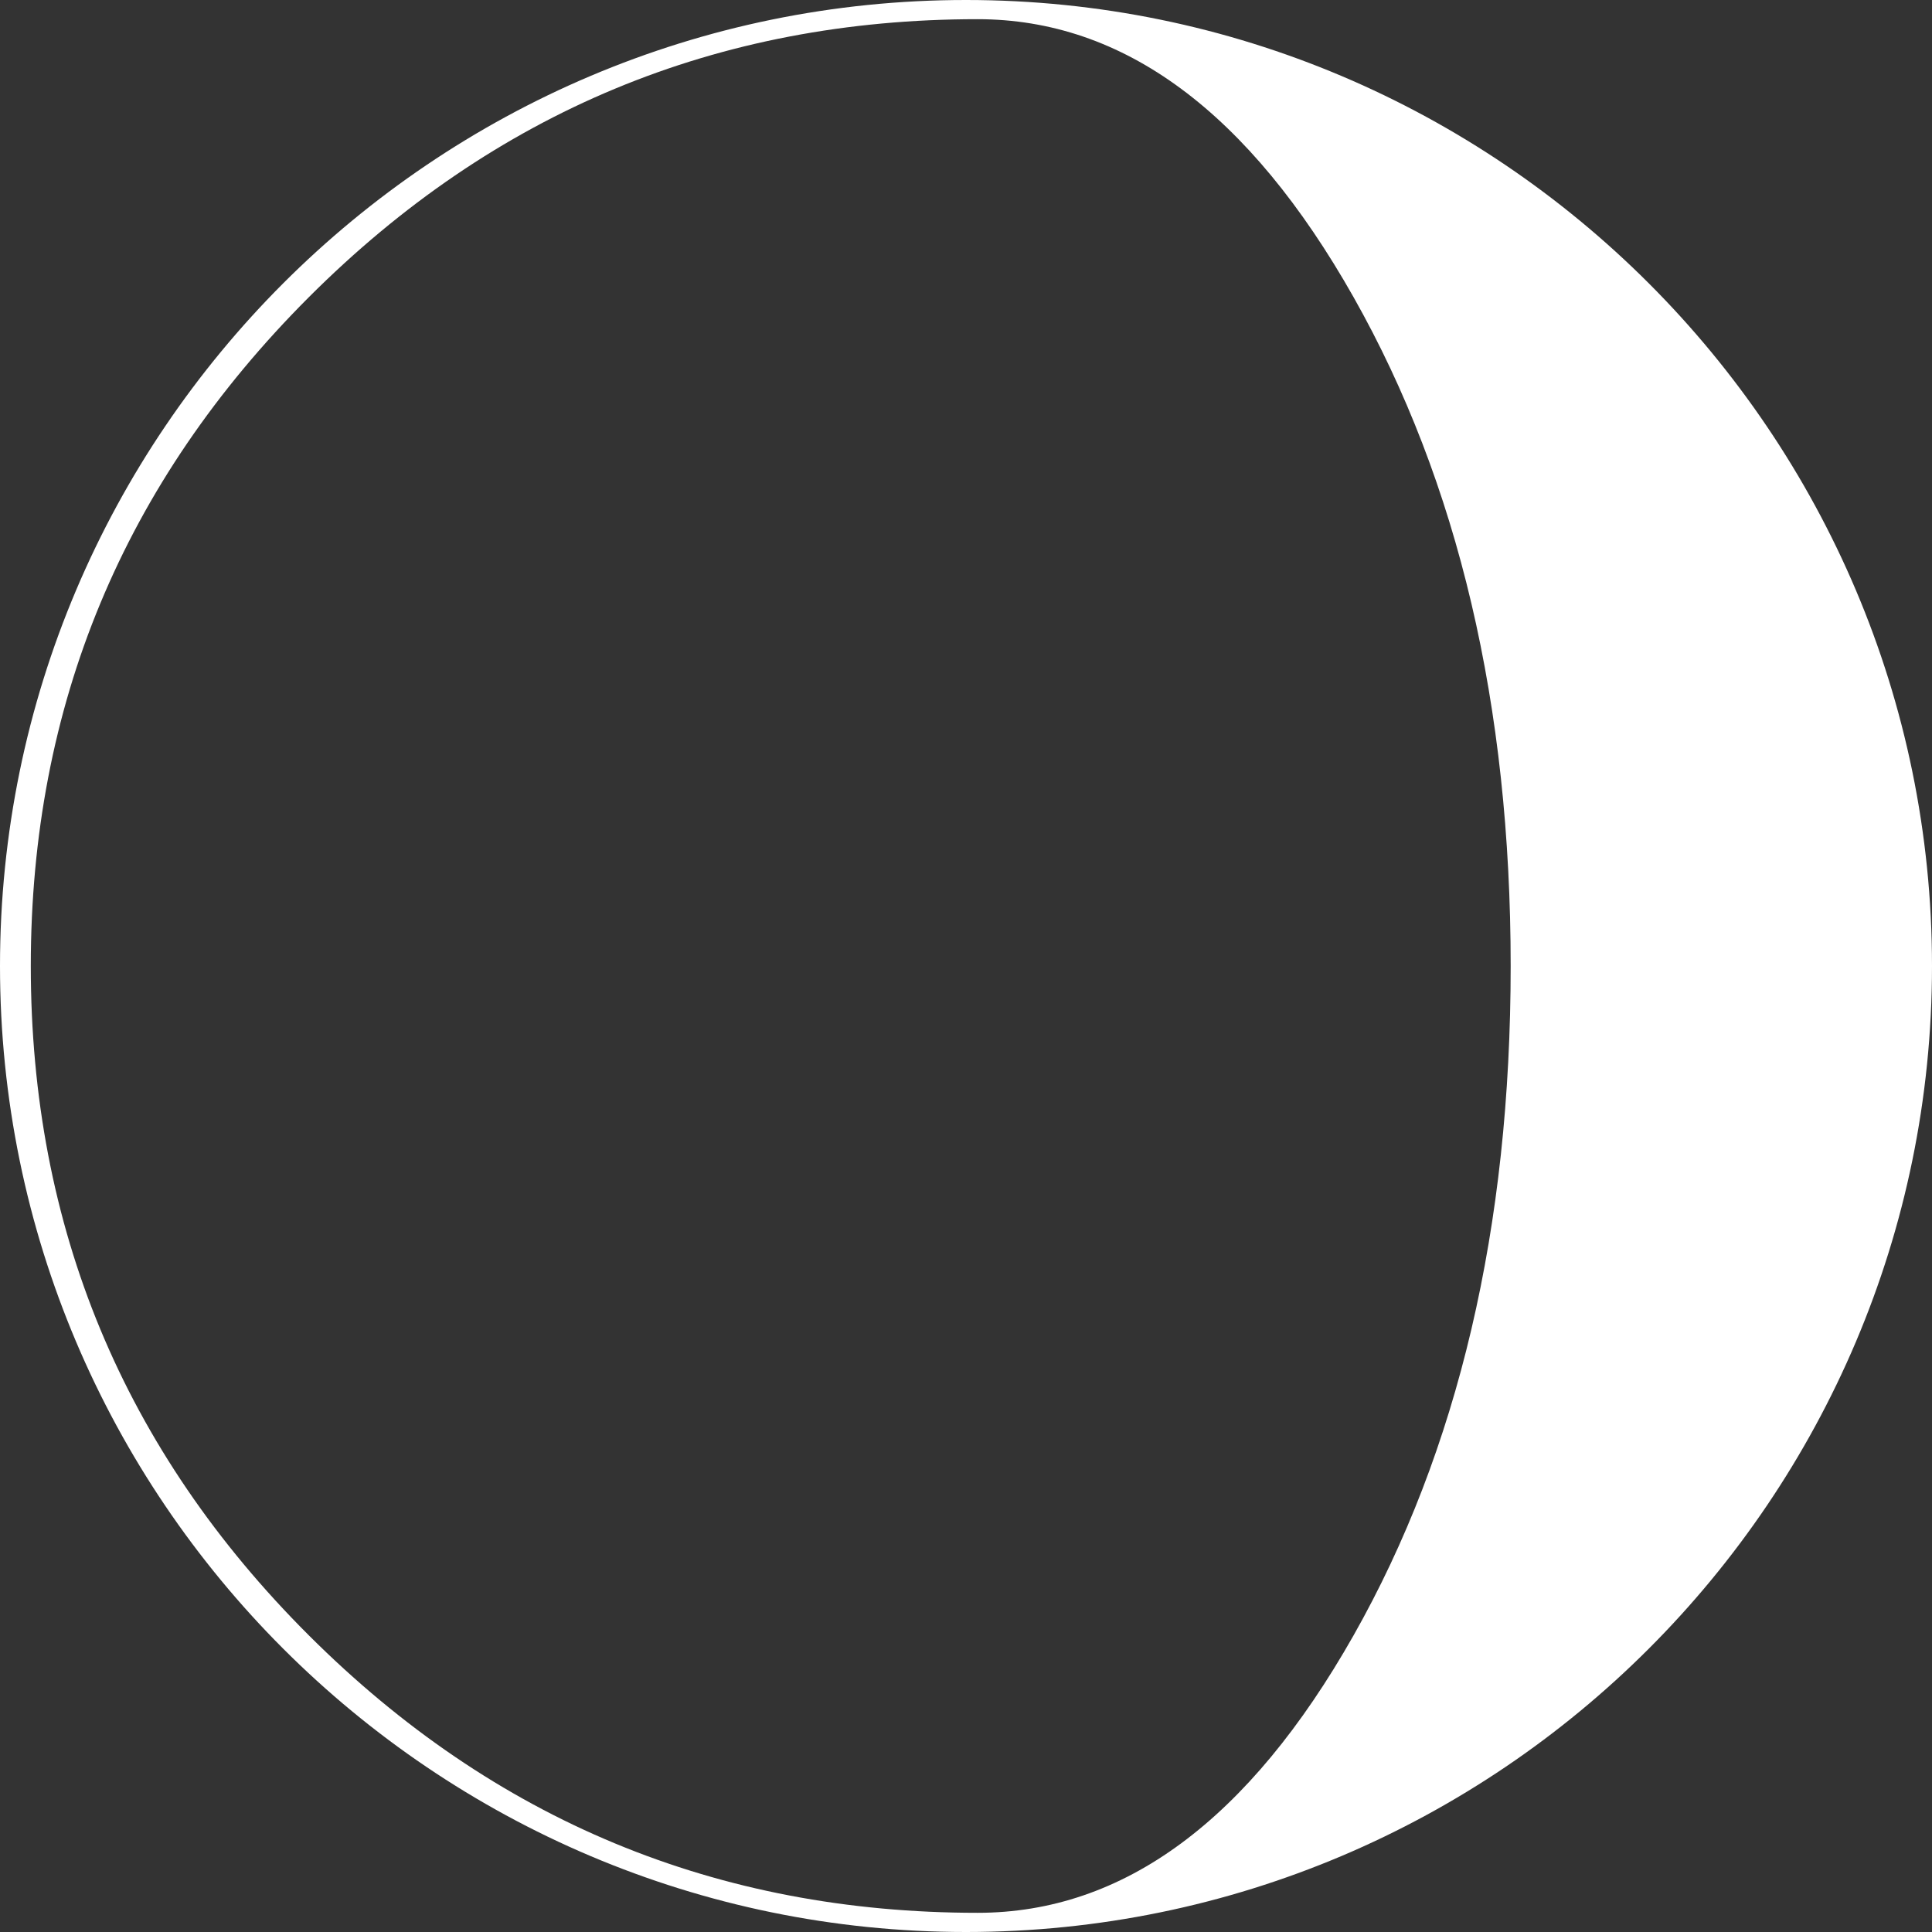 <?xml version="1.0"?>
<svg xmlns="http://www.w3.org/2000/svg" xmlns:xlink="http://www.w3.org/1999/xlink" version="1.1" id="Capa_1" x="0px" y="0px" width="512px" height="512px" viewBox="0 0 108.336 108.336" style="enable-background:new 0 0 108.336 108.336;" xml:space="preserve" class=""><rect x="0" y="0" width="108.336" height="108.336" fill="#333333" stroke="none"/><g><g>
	<path d="M54.168,0C24.3,0,0,24.3,0,54.168c0,29.869,24.3,54.168,54.168,54.168s54.168-24.299,54.168-54.168   C108.336,24.3,84.036,0,54.168,0z M75.902,91.701c-5.873,10.372-12.9,15.559-21.083,15.559c-14.607,0-27.108-5.187-37.501-15.559   C6.923,81.327,1.727,68.816,1.727,54.168c0-14.608,5.196-27.107,15.59-37.502C27.71,6.275,40.211,1.076,54.818,1.076   c8.183,0,15.211,5.199,21.084,15.59c5.871,10.395,8.808,22.894,8.808,37.502C84.71,68.816,81.773,81.327,75.902,91.701z" data-original="#000000" class="active-path" data-old_color="#000000" fill="#FFFFFF"/>
</g></g> </svg>
